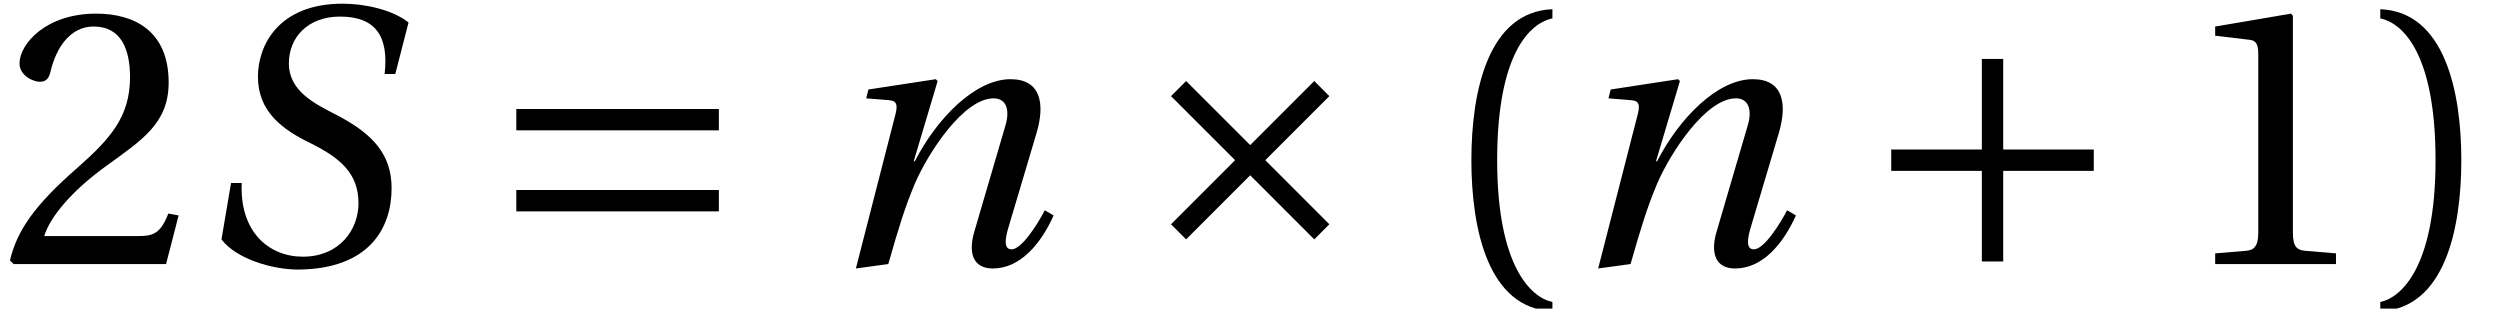 <?xml version='1.0' encoding='UTF-8'?>
<!-- This file was generated by dvisvgm 2.13.3 -->
<svg version='1.1' xmlns='http://www.w3.org/2000/svg' xmlns:xlink='http://www.w3.org/1999/xlink' width='67.875pt' height='8.379pt' viewBox='70.735 61.573 67.875 8.379'>
<defs>
<path id='g3-40' d='M1.75-2.82C1.75-5.679 2.62-6.539 3.25-6.669V-6.919C1.5-6.849 1.05-4.679 1.05-2.82S1.5 1.21 3.25 1.28V1.03C2.67 .91 1.75 .06 1.75-2.82Z'/>
<path id='g3-41' d='M1.75-2.82C1.75 .06 .83 .91 .25 1.03V1.28C2 1.21 2.45-.96 2.45-2.82S2-6.849 .25-6.919V-6.669C.88-6.539 1.75-5.679 1.75-2.82Z'/>
<path id='g3-49' d='M4.37 0V-.29L3.53-.36C3.32-.38 3.2-.46 3.2-.85V-6.739L3.15-6.799L1.09-6.449V-6.199L2.02-6.089C2.19-6.069 2.26-5.989 2.26-5.699V-.85C2.26-.66 2.23-.54 2.17-.47C2.12-.4 2.04-.37 1.93-.36L1.09-.29V0H4.37Z'/>
<path id='g3-50' d='M4.849-1.32L4.569-1.37C4.36-.83 4.16-.76 3.76-.76H1.2C1.36-1.28 1.95-1.99 2.88-2.66C3.84-3.36 4.579-3.81 4.579-4.929C4.579-6.319 3.66-6.799 2.61-6.799C1.24-6.799 .53-5.969 .53-5.449C.53-5.109 .91-4.949 1.08-4.949C1.26-4.949 1.33-5.049 1.37-5.219C1.53-5.899 1.92-6.449 2.54-6.449C3.31-6.449 3.53-5.799 3.53-5.069C3.53-4 2.99-3.4 2.12-2.63C.89-1.56 .46-.88 .27-.1L.37 0H4.509L4.849-1.32Z'/>
<path id='g1-163' d='M1.86-4.969L1.45-4.559L3.19-2.82L1.45-1.08L1.86-.67L3.6-2.41L5.339-.67L5.749-1.08L4.01-2.82L5.749-4.559L5.339-4.969L3.6-3.23L1.86-4.969Z'/>
<path id='g1-197' d='M.85-3.11V-2.53H3.31V-.07H3.89V-2.53H6.349V-3.11H3.89V-5.569H3.31V-3.11H.85Z'/>
<path id='g1-198' d='M6.349-1.43V-2.01H.85V-1.43H6.349ZM6.349-3.63V-4.21H.85V-3.63H6.349Z'/>
<use id='g10-40' xlink:href='#g3-40'/>
<use id='g10-41' xlink:href='#g3-41'/>
<use id='g10-49' xlink:href='#g3-49'/>
<use id='g10-50' xlink:href='#g3-50'/>
<path id='g8-83' d='M5.409-5.159L5.769-6.559C5.339-6.899 4.599-7.069 3.98-7.069C2.23-7.069 1.68-5.929 1.68-5.089C1.68-4.15 2.32-3.66 3.13-3.27C3.93-2.87 4.41-2.45 4.41-1.65C4.41-.94 3.9-.2 2.9-.2C1.98-.2 1.18-.87 1.24-2.2H.95L.69-.67C1.08-.15 2.05 .15 2.78 .15C4.719 .13 5.309-.99 5.309-2.06C5.309-2.96 4.819-3.53 3.81-4.05C3.23-4.35 2.52-4.689 2.52-5.449C2.52-6.159 3.04-6.719 3.91-6.719C4.869-6.719 5.239-6.189 5.119-5.159H5.409Z'/>
<path id='g8-110' d='M1.86 0C2.15-1.02 2.32-1.56 2.58-2.18C2.95-3.04 3.91-4.499 4.719-4.499C5.069-4.499 5.159-4.18 5.049-3.79L4.19-.86C4.03-.3 4.16 .12 4.699 .12C5.449 .12 6.009-.56 6.349-1.32L6.109-1.46C5.929-1.11 5.489-.4 5.209-.4C5.009-.4 5.019-.63 5.109-.95L5.889-3.57C6.119-4.36 5.999-5.019 5.179-5.019C4.22-5.019 3.18-3.96 2.58-2.79H2.55L3.2-4.969L3.15-5.019L1.32-4.739L1.26-4.499L1.88-4.449C2.12-4.429 2.12-4.29 2.03-3.97L.98 .12L1.86 0Z'/>
</defs>
<g id='page1'>
<use x='70.735' y='68.742' xlink:href='#g10-50'/>
<use x='76.058' y='68.742' xlink:href='#g8-83'/>
<use x='83.903' y='68.742' xlink:href='#g1-198'/>
<use x='92.992' y='68.742' xlink:href='#g8-110'/>
<use x='101.078' y='68.742' xlink:href='#g1-163'/>
<use x='109.633' y='68.742' xlink:href='#g10-40'/>
<use x='113.145' y='68.742' xlink:href='#g8-110'/>
<use x='121.232' y='68.742' xlink:href='#g1-197'/>
<use x='129.787' y='68.742' xlink:href='#g10-49'/>
<use x='135.11' y='68.742' xlink:href='#g10-41'/>
</g>
</svg><!--Rendered by QuickLaTeX.com-->